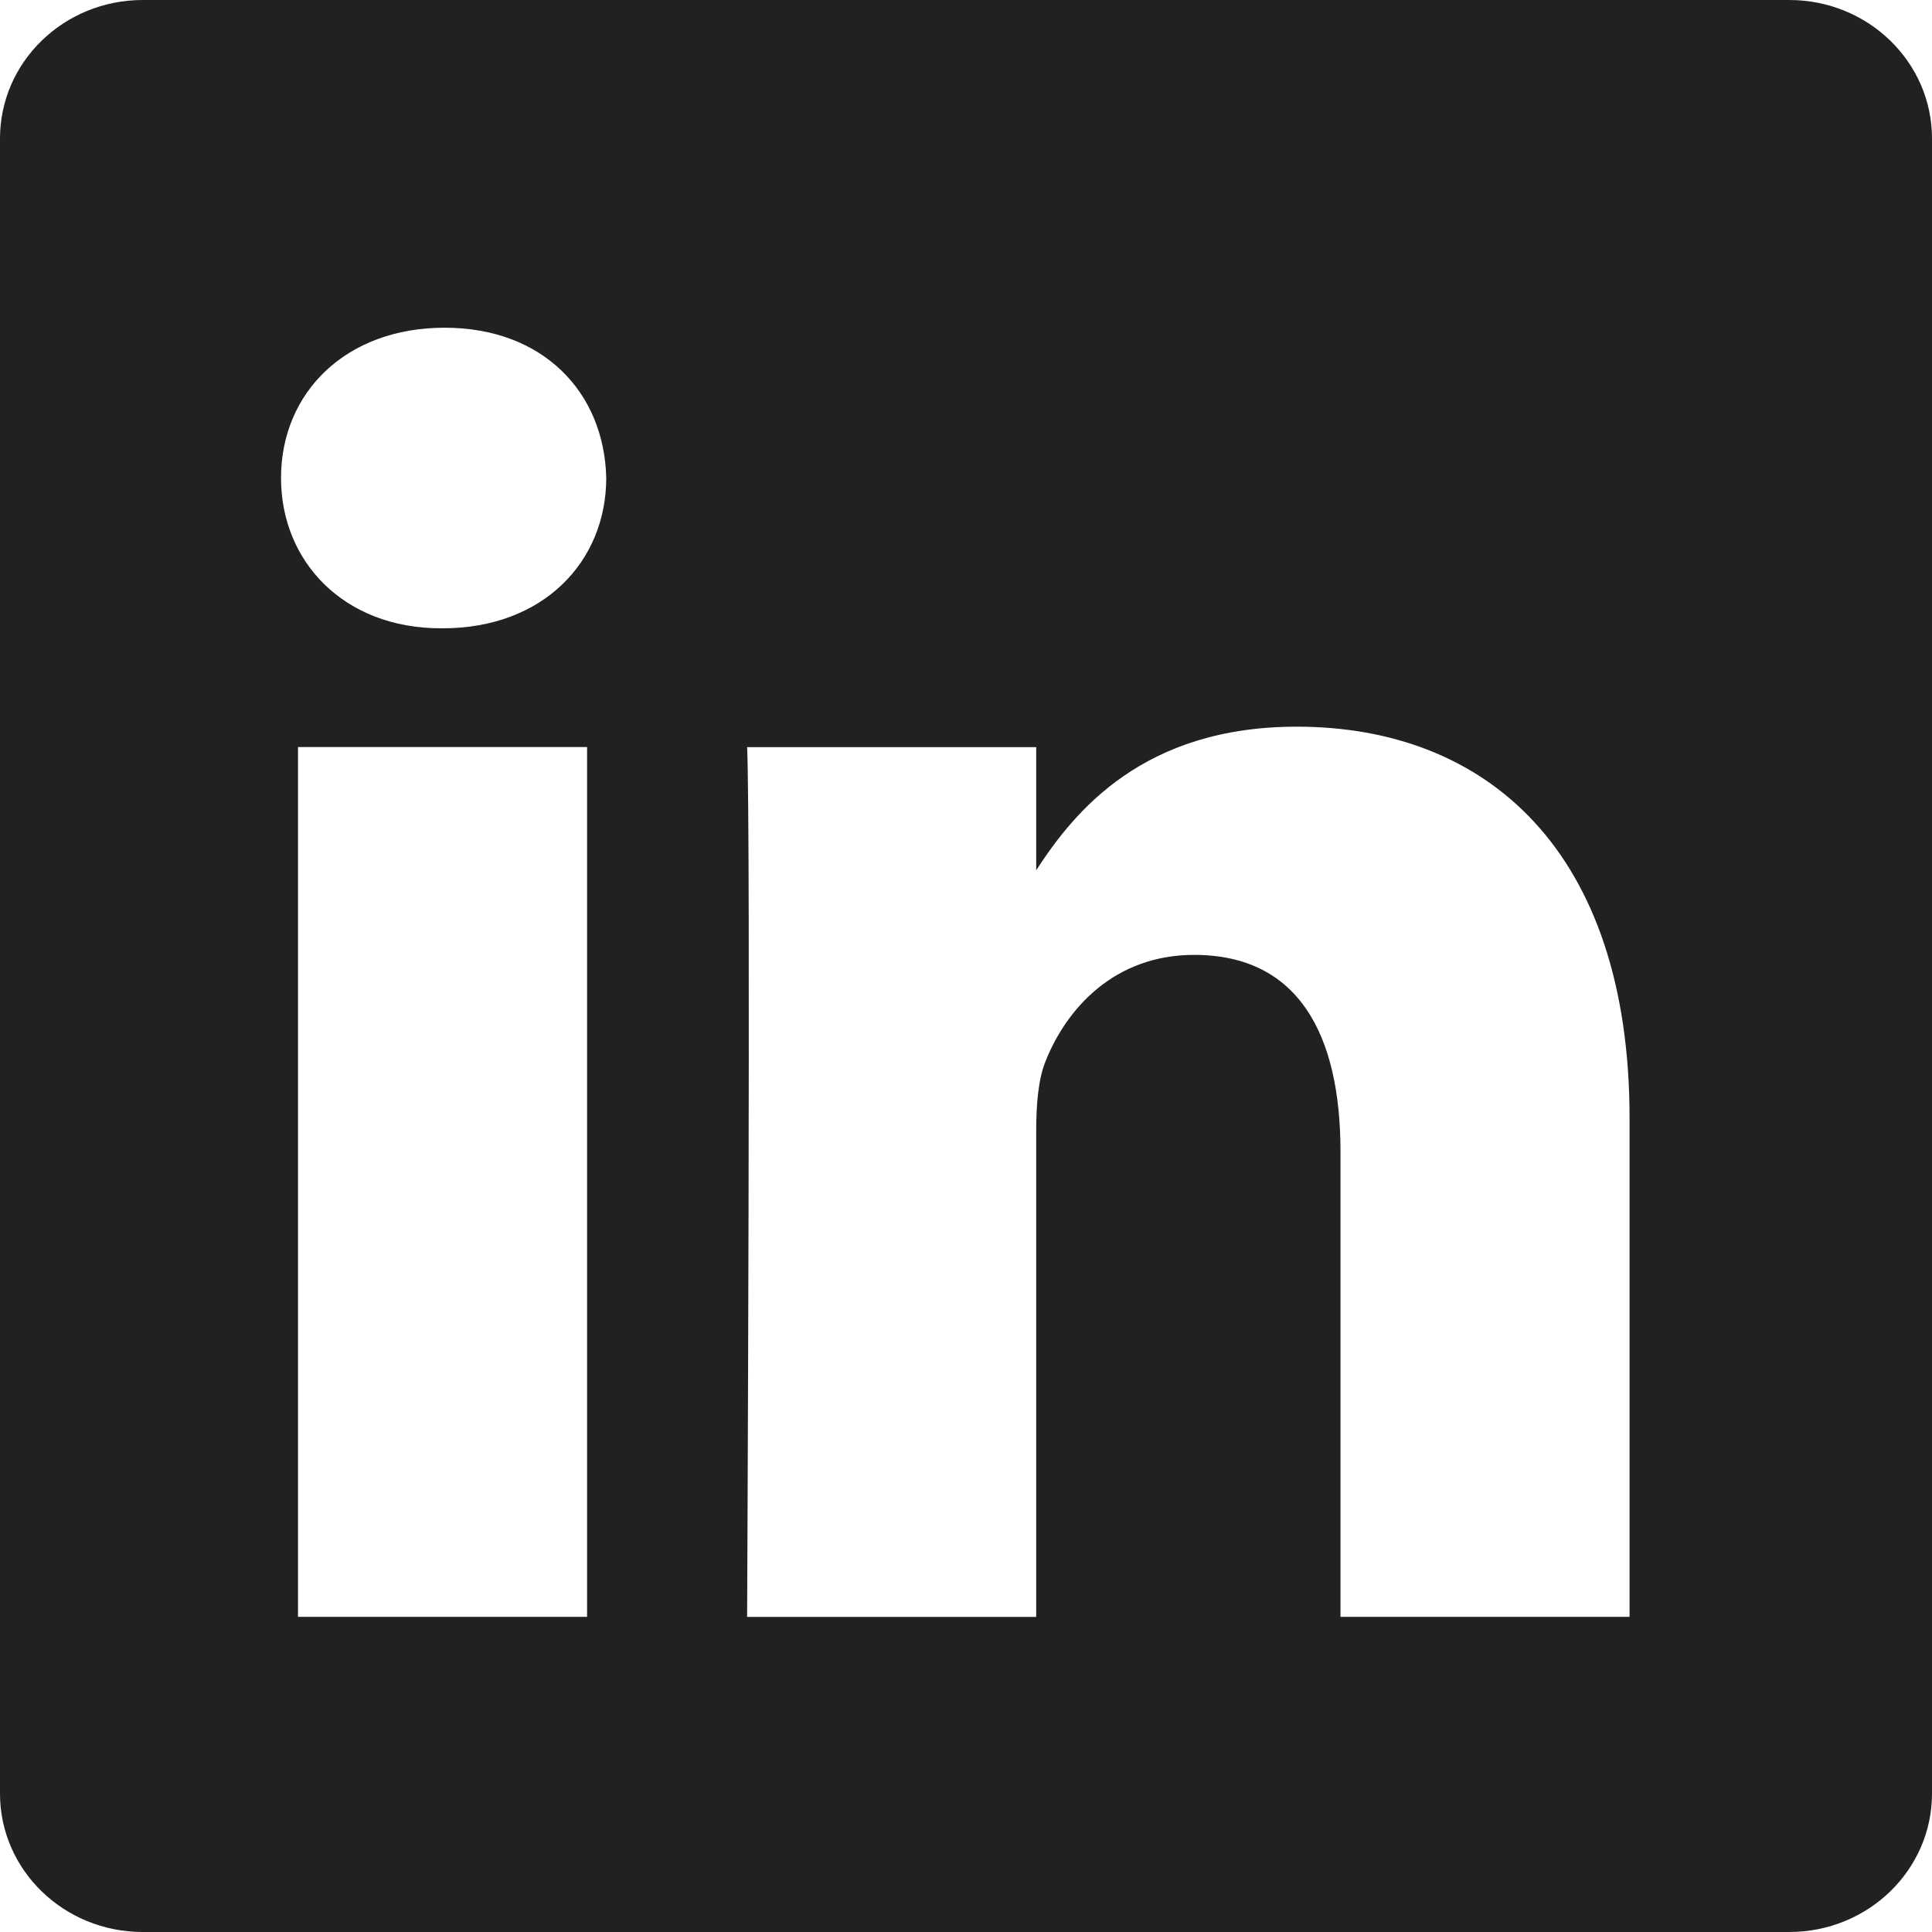 <svg width="24" height="24" viewBox="0 0 24 24" fill="none" xmlns="http://www.w3.org/2000/svg">
<path d="M22.227 0H1.773C0.794 0 0 0.77 0 1.72V22.281C0 23.231 0.794 24 1.773 24H22.227C23.206 24 24 23.23 24 22.281V1.72C24 0.77 23.206 0 22.227 0ZM3.702 20.085V9.28H7.293V20.085H3.702ZM5.499 7.805H5.476C4.27 7.805 3.491 6.975 3.491 5.938C3.491 4.878 4.294 4.071 5.523 4.071C6.751 4.071 7.507 4.878 7.531 5.938C7.53 6.975 6.751 7.805 5.499 7.805ZM20.244 20.085H16.652V14.306C16.652 12.853 16.132 11.862 14.834 11.862C13.841 11.862 13.25 12.53 12.991 13.176C12.896 13.406 12.872 13.729 12.872 14.052V20.086H9.281C9.281 20.086 9.328 10.295 9.281 9.281H12.872V10.811C13.349 10.074 14.204 9.027 16.109 9.027C18.471 9.027 20.243 10.572 20.243 13.89V20.085H20.244Z" fill="#212123"/>
</svg>
